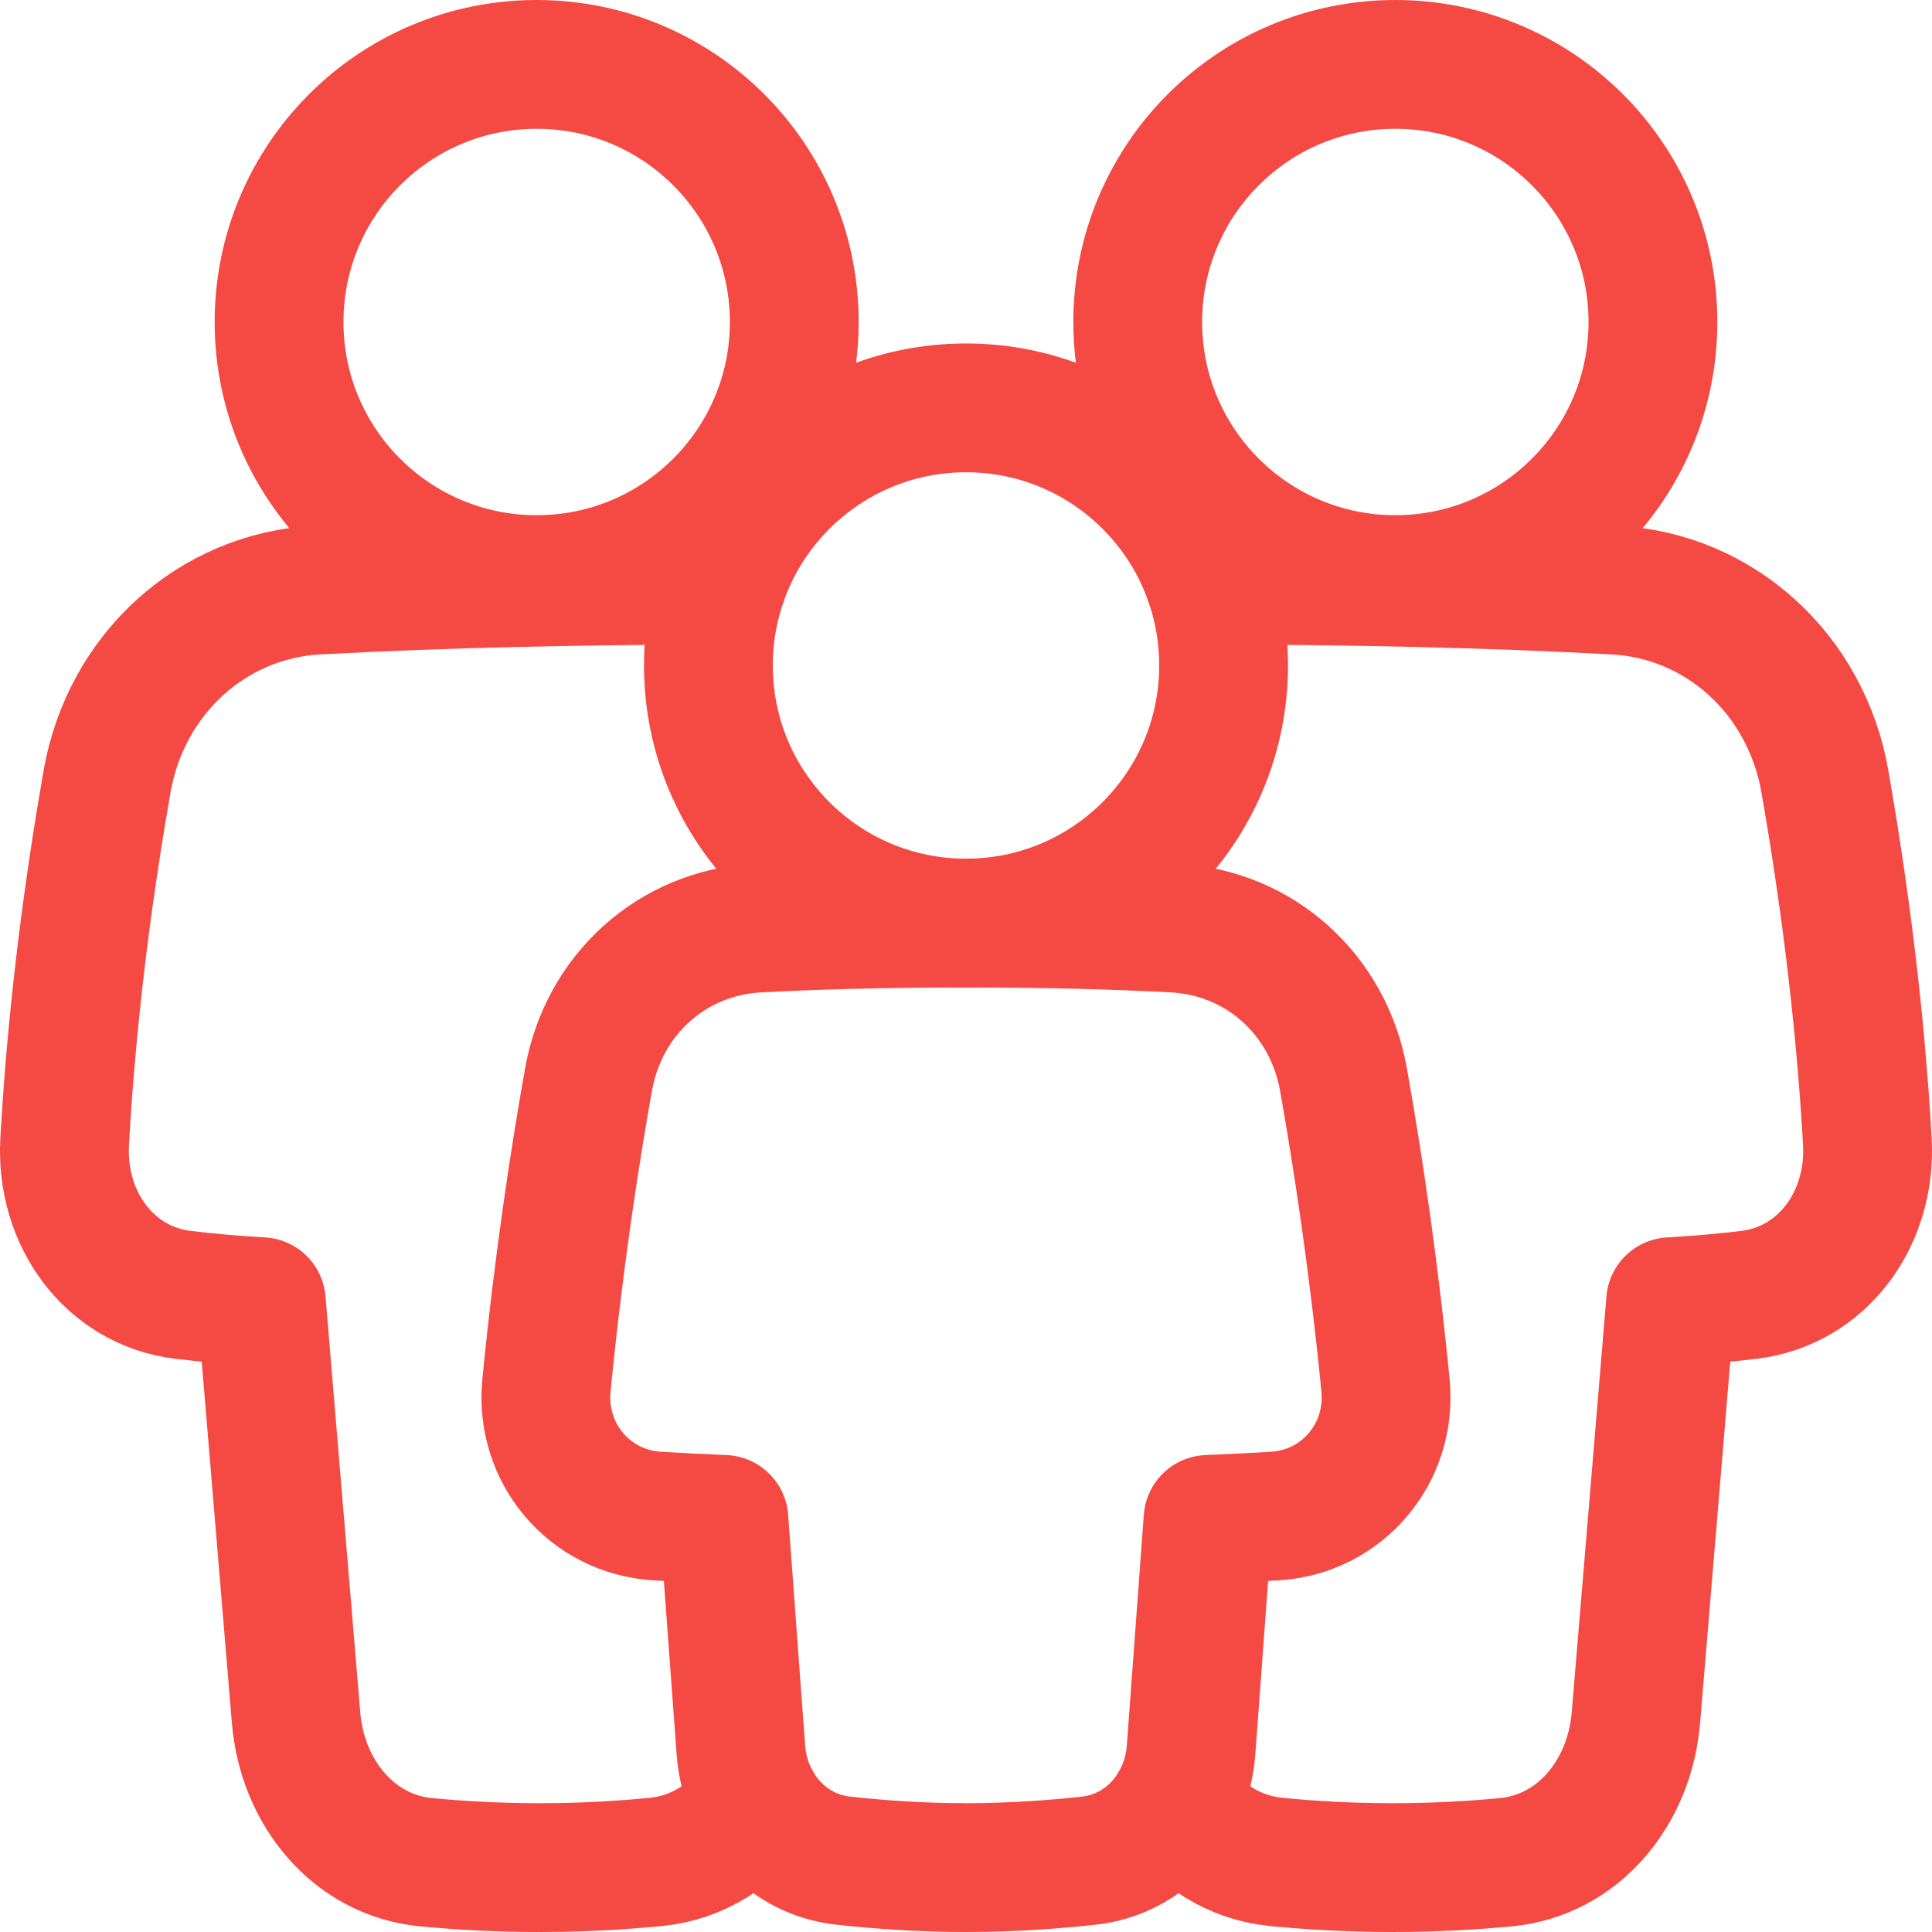 <?xml version="1.0" encoding="UTF-8"?>
<svg xmlns="http://www.w3.org/2000/svg" width="45" height="45" viewBox="0 0 45 45" fill="none">
  <path d="M38.5 7.5C38.5 10.814 35.813 13.5 32.5 13.5C29.186 13.5 26.5 10.814 26.5 7.5C26.5 4.186 29.186 1.5 32.5 1.5C35.813 1.5 38.5 4.186 38.5 7.5Z" stroke="#F54943" stroke-width="3" stroke-linejoin="round"></path>
  <path d="M6.5 7.5C6.5 10.814 9.186 13.5 12.5 13.5C15.813 13.5 18.5 10.814 18.5 7.5C18.5 4.186 15.813 1.5 12.5 1.5C9.186 1.5 6.5 4.186 6.5 7.5Z" stroke="#F54943" stroke-width="3" stroke-linejoin="round"></path>
  <path d="M16.5 15.5C16.5 18.814 19.186 21.5 22.5 21.5C25.814 21.5 28.5 18.814 28.5 15.5C28.5 12.186 25.814 9.5 22.5 9.5C19.186 9.5 16.5 12.186 16.5 15.5Z" stroke="#F54943" stroke-width="3" stroke-linejoin="round"></path>
  <path d="M16.838 13.508C13.282 13.525 10.531 13.578 7.389 13.744C4.946 13.873 2.932 15.694 2.493 18.205C2.1 20.452 1.682 23.416 1.506 26.59C1.406 28.384 2.549 29.95 4.259 30.159C4.797 30.224 5.408 30.281 6.087 30.319L6.896 40.01C7.042 41.76 8.243 43.213 9.919 43.374C10.68 43.447 11.572 43.5 12.565 43.5C13.589 43.5 14.505 43.444 15.28 43.367C16.255 43.271 17.07 42.737 17.609 41.961" stroke="#F54943" stroke-width="3" stroke-linecap="round" stroke-linejoin="round"></path>
  <path d="M27.39 41.961C27.93 42.737 28.745 43.271 29.719 43.367C30.494 43.444 31.411 43.5 32.434 43.5C33.428 43.5 34.32 43.447 35.081 43.374C36.757 43.213 37.958 41.76 38.103 40.01L38.912 30.319C39.592 30.281 40.203 30.224 40.741 30.159C42.451 29.95 43.594 28.384 43.494 26.59C43.317 23.416 42.899 20.452 42.506 18.205C42.068 15.694 40.054 13.873 37.611 13.744C34.468 13.578 31.717 13.525 28.161 13.508" stroke="#F54943" stroke-width="3" stroke-linecap="round" stroke-linejoin="round"></path>
  <path d="M27.355 21.617C29.355 21.725 30.942 23.175 31.293 25.148C31.615 26.962 31.994 29.431 32.271 32.268C32.425 33.849 31.266 35.221 29.68 35.313C29.222 35.34 28.708 35.366 28.138 35.39L27.742 40.764C27.644 42.09 26.683 43.193 25.361 43.338C24.542 43.428 23.554 43.5 22.5 43.5C21.445 43.5 20.457 43.428 19.638 43.338C18.316 43.193 17.355 42.09 17.257 40.764L16.861 35.39C16.291 35.366 15.777 35.34 15.319 35.313C13.733 35.221 12.574 33.849 12.728 32.268C13.005 29.431 13.384 26.962 13.707 25.148C14.057 23.175 15.644 21.725 17.644 21.617C18.879 21.551 20.485 21.5 22.499 21.5C24.514 21.5 26.119 21.551 27.355 21.617Z" stroke="#F54943" stroke-width="3" stroke-linejoin="round"></path>
</svg>

